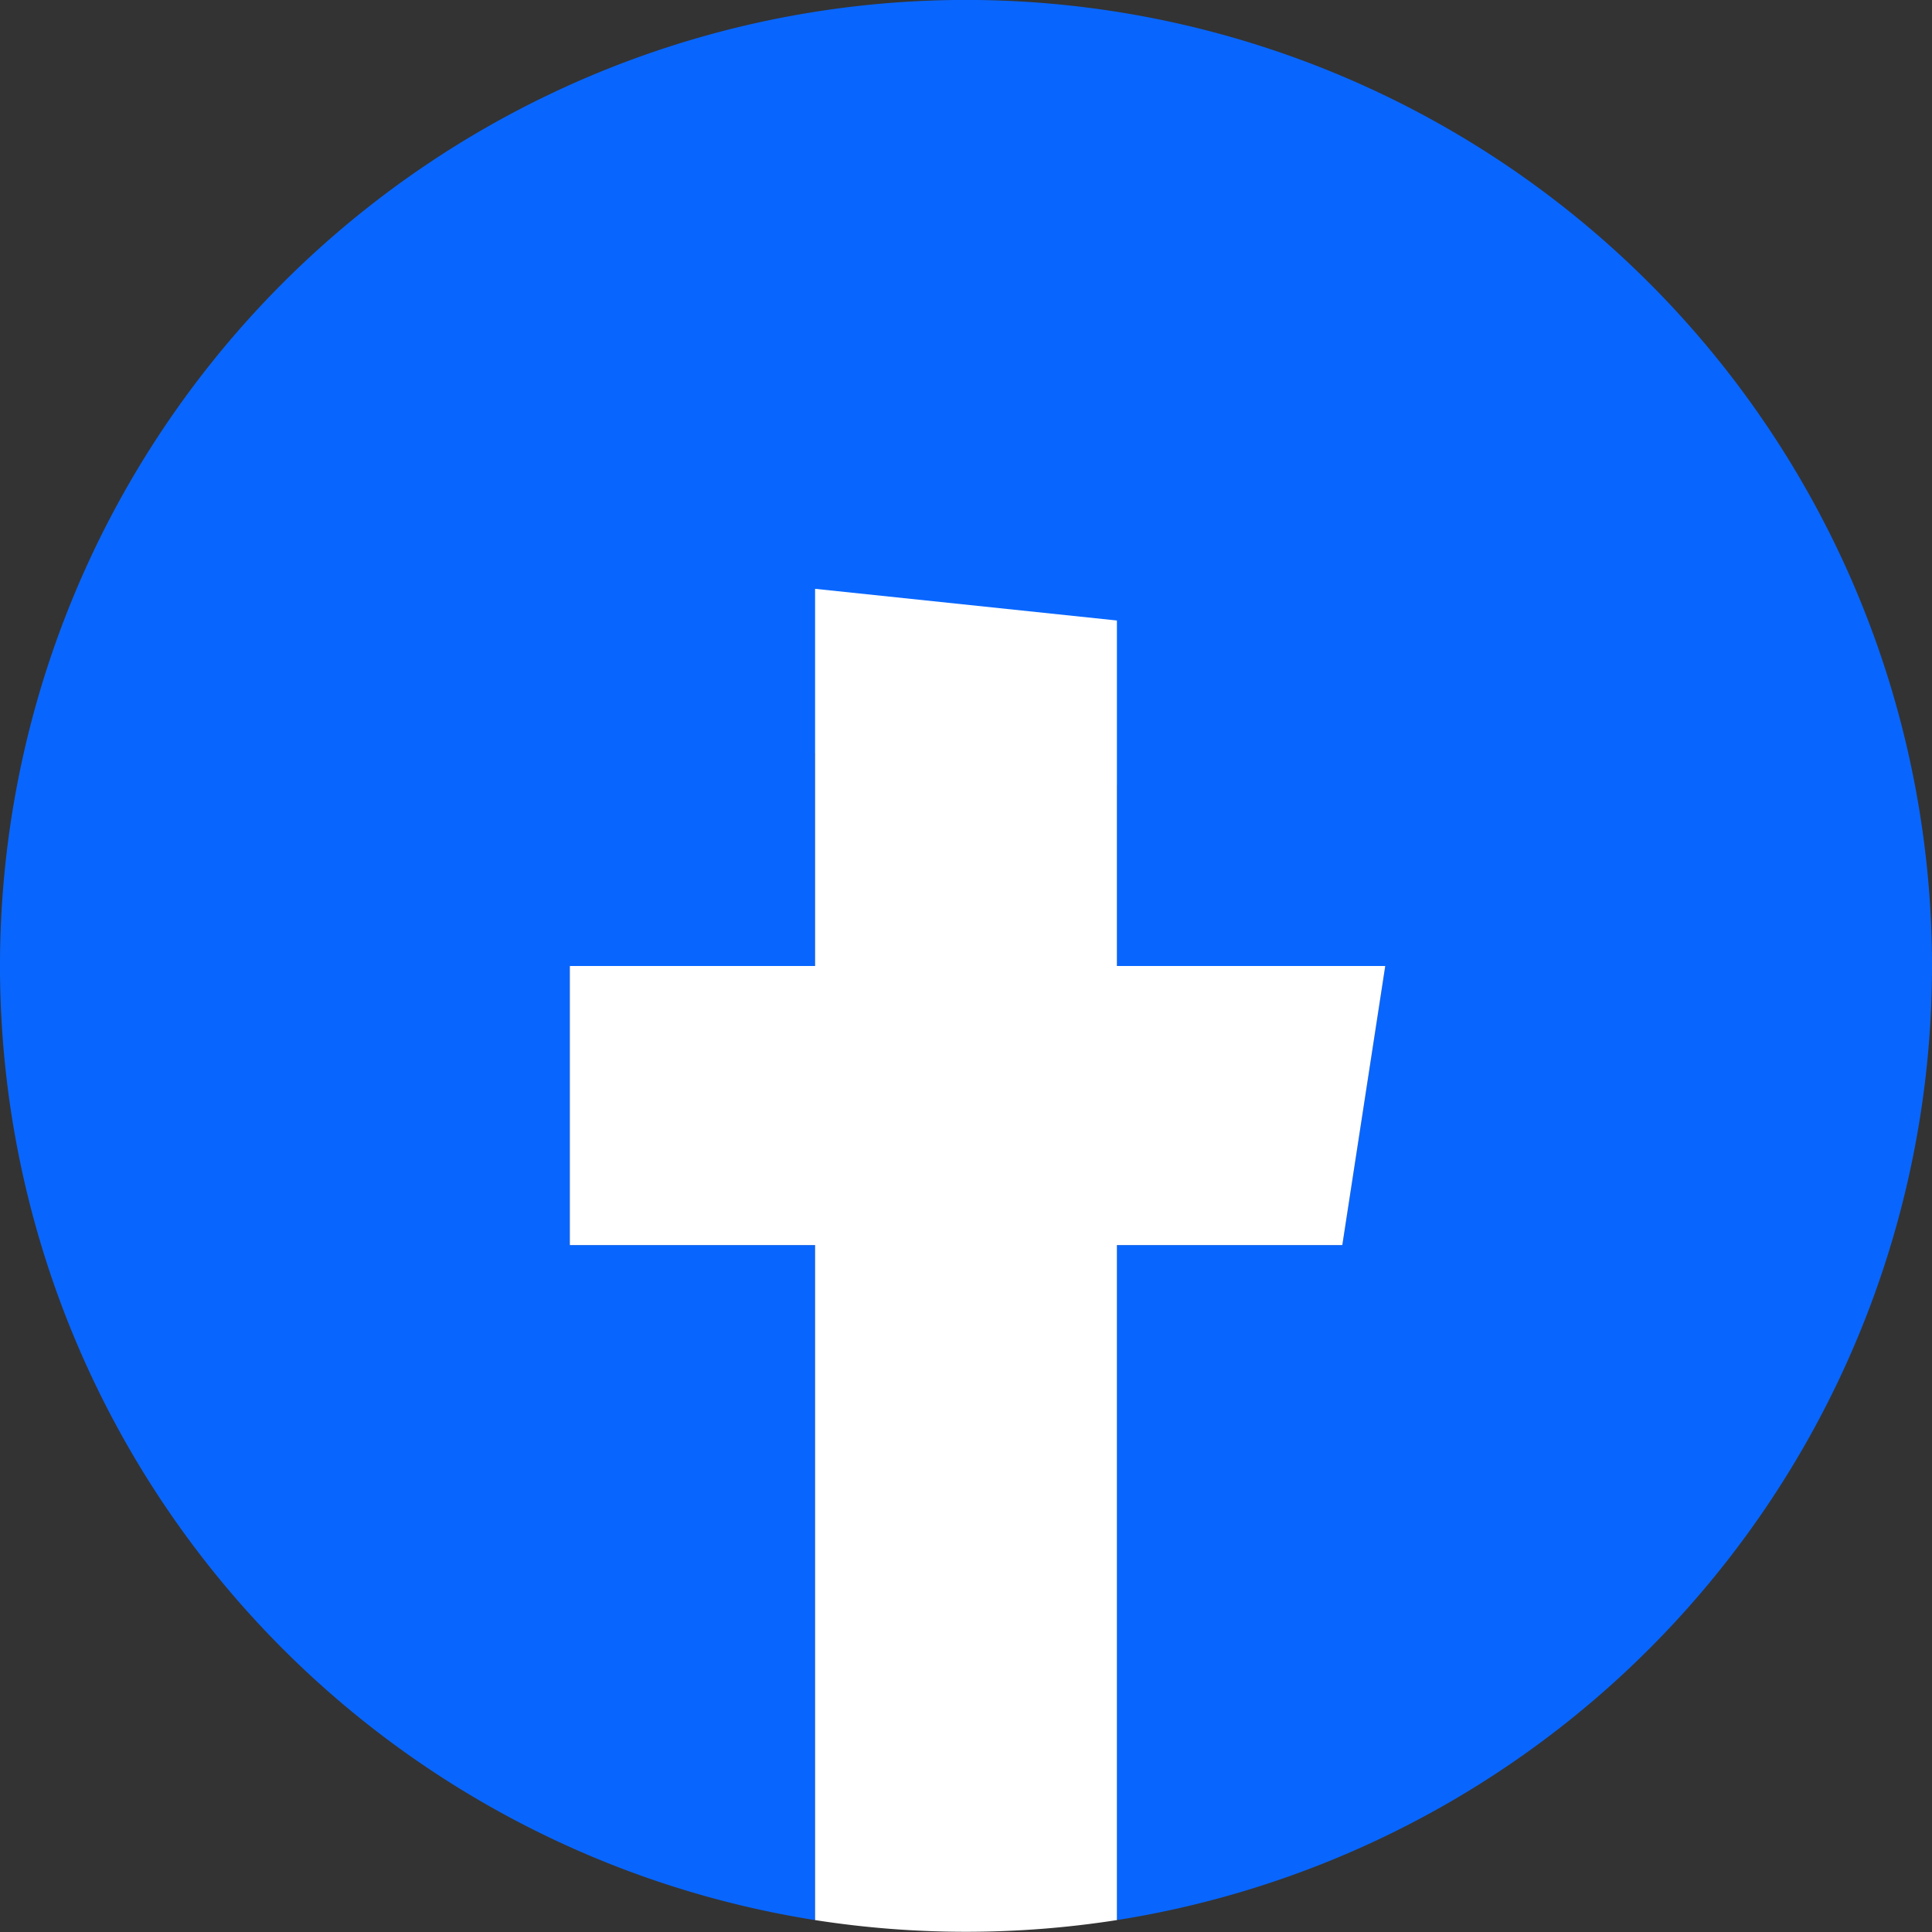 <svg xmlns="http://www.w3.org/2000/svg" version="1.1" xmlns:xlink="http://www.w3.org/1999/xlink" xmlns:svgjs="http://svgjs.dev/svgjs" width="180" height="180"><rect width="100%" height="100%" fill="#333333" stroke="none"/><svg id="SvgjsSvg1023" data-name="Livello 1" xmlns="http://www.w3.org/2000/svg" viewBox="0 0 180 180"><defs><style>.cls-1{fill:#0866ff;}.cls-2{fill:#fff;}</style></defs><path class="cls-1" d="M104.06,73.12V90h25l-4,26h-21v62.89a90,90,0,1,0-28.12,0V116H53.09V90H75.94V70.17"></path><path class="cls-2" d="M75.94,54.86V90H53.09v26H75.94v62.89a91.23,91.23,0,0,0,28.12,0V116h21l4-26h-25V57.81"></path></svg><style>@media (prefers-color-scheme: light) { :root { filter: none; } }
@media (prefers-color-scheme: dark) { :root { filter: none; } }
</style></svg>